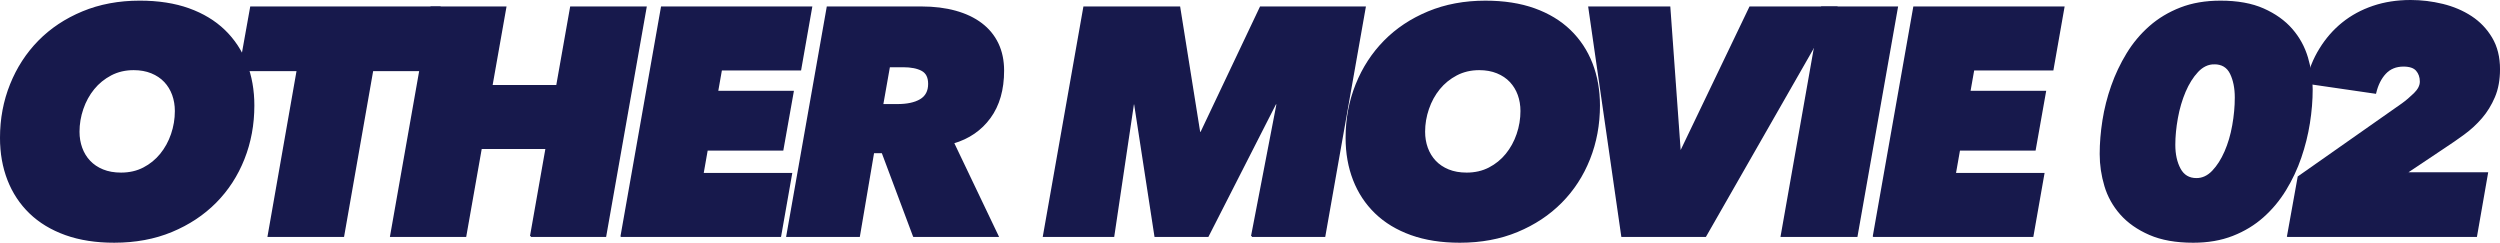 <?xml version="1.0" encoding="UTF-8"?>
<svg id="_レイヤー_2" data-name="レイヤー 2" xmlns="http://www.w3.org/2000/svg" viewBox="0 0 309.397 30.04">
  <g id="_レイヤー_1-2" data-name="レイヤー 1">
    <g>
      <path d="m14.139,29.94c-2.266,0-4.273-.313-6.02-.939-1.746-.627-3.213-1.514-4.4-2.66-1.186-1.146-2.086-2.507-2.699-4.08S.1,18.954.1,17.06c0-2.346.413-4.546,1.24-6.6.826-2.054,1.986-3.84,3.479-5.36,1.493-1.52,3.3-2.72,5.42-3.6S14.713.18,17.299.18c2.293,0,4.313.313,6.061.94,1.746.627,3.213,1.514,4.4,2.659,1.186,1.147,2.086,2.507,2.699,4.08.613,1.574.92,3.308.92,5.2,0,2.347-.406,4.547-1.22,6.601s-1.974,3.84-3.479,5.359c-1.508,1.521-3.32,2.72-5.44,3.601-2.12.88-4.487,1.319-7.101,1.319Zm7.601-16.2c0-.72-.114-1.393-.34-2.02-.228-.626-.56-1.173-1-1.64s-.987-.833-1.64-1.101c-.654-.266-1.395-.399-2.221-.399-1.039,0-1.979.22-2.82.659-.84.44-1.553,1.021-2.139,1.74-.588.721-1.041,1.547-1.361,2.48-.319.934-.479,1.88-.479,2.84,0,.72.113,1.394.341,2.02.226.627.559,1.174,1,1.641.439.467.985.834,1.639,1.1.654.267,1.406.4,2.261.4,1.04,0,1.974-.213,2.8-.641.826-.426,1.533-1,2.12-1.72s1.04-1.546,1.36-2.479.479-1.894.479-2.881Z" style="fill: #17194c; stroke: #17194c; stroke-miterlimit: 10; stroke-width: .2px;"/>
      <path d="m46.096,8.701l-3.601,20.52h-9.28l3.6-20.52h-7.159l1.399-7.801h23.36l-1.399,7.801h-6.92Z" style="fill: #17194c; stroke: #17194c; stroke-miterlimit: 10; stroke-width: .2px;"/>
      <path d="m65.692,29.22l1.92-10.88h-8.08l-1.92,10.88h-9.24L53.371.9h9.199l-1.72,9.721h8.08l1.72-9.721h9.28l-5,28.32h-9.239Z" style="fill: #17194c; stroke: #17194c; stroke-miterlimit: 10; stroke-width: .2px;"/>
      <path d="m76.895,29.22L81.895.9h18.52l-1.359,7.721h-9.801l-.479,2.72h9.36l-1.28,7.2h-9.36l-.52,2.96h10.959l-1.359,7.72h-19.68Z" style="fill: #17194c; stroke: #17194c; stroke-miterlimit: 10; stroke-width: .2px;"/>
      <path d="m113.086,29.22l-3.88-10.36h-1.12l-1.76,10.36h-8.92L102.407.9h11.64c1.546,0,2.946.174,4.2.521,1.253.347,2.32.854,3.199,1.52.881.667,1.554,1.487,2.021,2.46.466.974.7,2.087.7,3.34,0,2.348-.554,4.28-1.66,5.801-1.107,1.52-2.62,2.56-4.54,3.12l5.521,11.56h-10.4Zm-2.04-16.24c1.227,0,2.187-.206,2.88-.62.693-.413,1.04-1.073,1.04-1.979,0-.826-.286-1.394-.86-1.7-.573-.307-1.354-.46-2.34-.46h-1.72l-.84,4.76h1.84Z" style="fill: #17194c; stroke: #17194c; stroke-miterlimit: 10; stroke-width: .2px;"/>
      <path d="m154.926,29.22l3.16-16.4h-.24l-8.359,16.4h-6.521l-2.521-16.4h-.199l-2.44,16.4h-8.64l5-28.32h11.8l2.479,15.521h.2l7.36-15.521h12.92l-5,28.32h-9Z" style="fill: #17194c; stroke: #17194c; stroke-miterlimit: 10; stroke-width: .2px;"/>
      <path d="m180.67,29.94c-2.268,0-4.273-.313-6.021-.939-1.747-.627-3.214-1.514-4.399-2.66-1.188-1.146-2.088-2.507-2.7-4.08-.614-1.573-.92-3.307-.92-5.2,0-2.346.413-4.546,1.239-6.6s1.986-3.84,3.48-5.36c1.493-1.52,3.3-2.72,5.42-3.6s4.473-1.32,7.061-1.32c2.293,0,4.312.313,6.06.94,1.746.627,3.213,1.514,4.399,2.659,1.188,1.147,2.087,2.507,2.701,4.08.612,1.574.92,3.308.92,5.2,0,2.347-.407,4.547-1.221,6.601s-1.974,3.84-3.48,5.359c-1.506,1.521-3.319,2.72-5.439,3.601-2.12.88-4.486,1.319-7.1,1.319Zm7.6-16.2c0-.72-.113-1.393-.34-2.02-.227-.626-.561-1.173-1-1.64s-.986-.833-1.641-1.101c-.653-.266-1.393-.399-2.219-.399-1.041,0-1.98.22-2.82.659-.84.44-1.555,1.021-2.141,1.74-.586.721-1.039,1.547-1.359,2.48s-.48,1.88-.48,2.84c0,.72.113,1.394.34,2.02.227.627.561,1.174,1,1.641.44.467.986.834,1.641,1.1.652.267,1.406.4,2.26.4,1.04,0,1.973-.213,2.8-.641.826-.426,1.533-1,2.12-1.72.586-.72,1.04-1.546,1.359-2.479.32-.934.48-1.894.48-2.881Z" style="fill: #17194c; stroke: #17194c; stroke-miterlimit: 10; stroke-width: .2px;"/>
      <path d="m211.062,29.22h-10.32l-4.079-28.32h9.959l1.28,17.761h.16L216.582.9h10.68l-16.2,28.32Z" style="fill: #17194c; stroke: #17194c; stroke-miterlimit: 10; stroke-width: .2px;"/>
      <path d="m220.469,29.22l5-28.32h9.32l-5,28.32h-9.32Z" style="fill: #17194c; stroke: #17194c; stroke-miterlimit: 10; stroke-width: .2px;"/>
      <path d="m231.876,29.22l5-28.32h18.521l-1.359,7.721h-9.801l-.48,2.72h9.359l-1.279,7.2h-9.359l-.52,2.96h10.959l-1.359,7.72h-19.681Z" style="fill: #17194c; stroke: #17194c; stroke-miterlimit: 10; stroke-width: .2px;"/>
      <path d="m274.795.18c2.107,0,3.881.32,5.32.96s2.607,1.474,3.5,2.5c.893,1.027,1.533,2.193,1.92,3.5s.58,2.614.58,3.92c0,1.334-.113,2.72-.34,4.16s-.58,2.86-1.061,4.26c-.479,1.4-1.105,2.734-1.879,4-.773,1.268-1.701,2.38-2.781,3.34s-2.332,1.721-3.76,2.28c-1.426.561-3.047.84-4.859.84-2.135,0-3.934-.319-5.4-.96-1.467-.64-2.654-1.473-3.561-2.5-.906-1.026-1.553-2.186-1.939-3.479-.387-1.293-.58-2.606-.58-3.94s.113-2.72.34-4.16c.227-1.439.586-2.859,1.08-4.26s1.127-2.733,1.9-4,1.707-2.38,2.801-3.34c1.092-.96,2.359-1.72,3.799-2.28,1.441-.56,3.08-.84,4.92-.84Zm-.76,7.68c-.773,0-1.467.328-2.08.983s-1.133,1.484-1.561,2.487c-.426,1.002-.746,2.092-.959,3.269s-.32,2.287-.32,3.329c0,1.177.221,2.173.66,2.989.439.815,1.127,1.223,2.061,1.223.746,0,1.42-.313,2.02-.942.6-.628,1.113-1.431,1.539-2.407.428-.976.748-2.059.961-3.249s.32-2.347.32-3.47c0-1.176-.201-2.172-.6-2.988-.4-.815-1.08-1.224-2.041-1.224Z" style="fill: #17194c; stroke: #17194c; stroke-miterlimit: 10; stroke-width: .2px;"/>
      <path d="m283.137,29.22l1.318-7.32,12.881-9.04c.48-.346.973-.766,1.48-1.26.506-.493.76-.993.76-1.5,0-.56-.16-1.026-.48-1.399-.32-.374-.867-.561-1.641-.561-.934,0-1.686.307-2.26.92-.572.614-.979,1.427-1.219,2.44l-8.521-1.24c.348-1.546.906-2.946,1.682-4.2.771-1.253,1.705-2.32,2.799-3.2s2.348-1.56,3.76-2.04c1.414-.479,2.961-.72,4.641-.72,1.334,0,2.652.16,3.961.479,1.305.319,2.479.818,3.52,1.497,1.039.679,1.879,1.558,2.52,2.635.641,1.078.961,2.362.961,3.854,0,1.304-.207,2.442-.621,3.413-.414.972-.939,1.83-1.58,2.575s-1.359,1.411-2.16,1.996c-.799.586-1.586,1.132-2.359,1.637l-4.84,3.234h10.08l-1.361,7.8h-23.318Z" style="fill: #17194c; stroke: #17194c; stroke-miterlimit: 10; stroke-width: .2px;"/>
    </g>
  </g>
</svg>